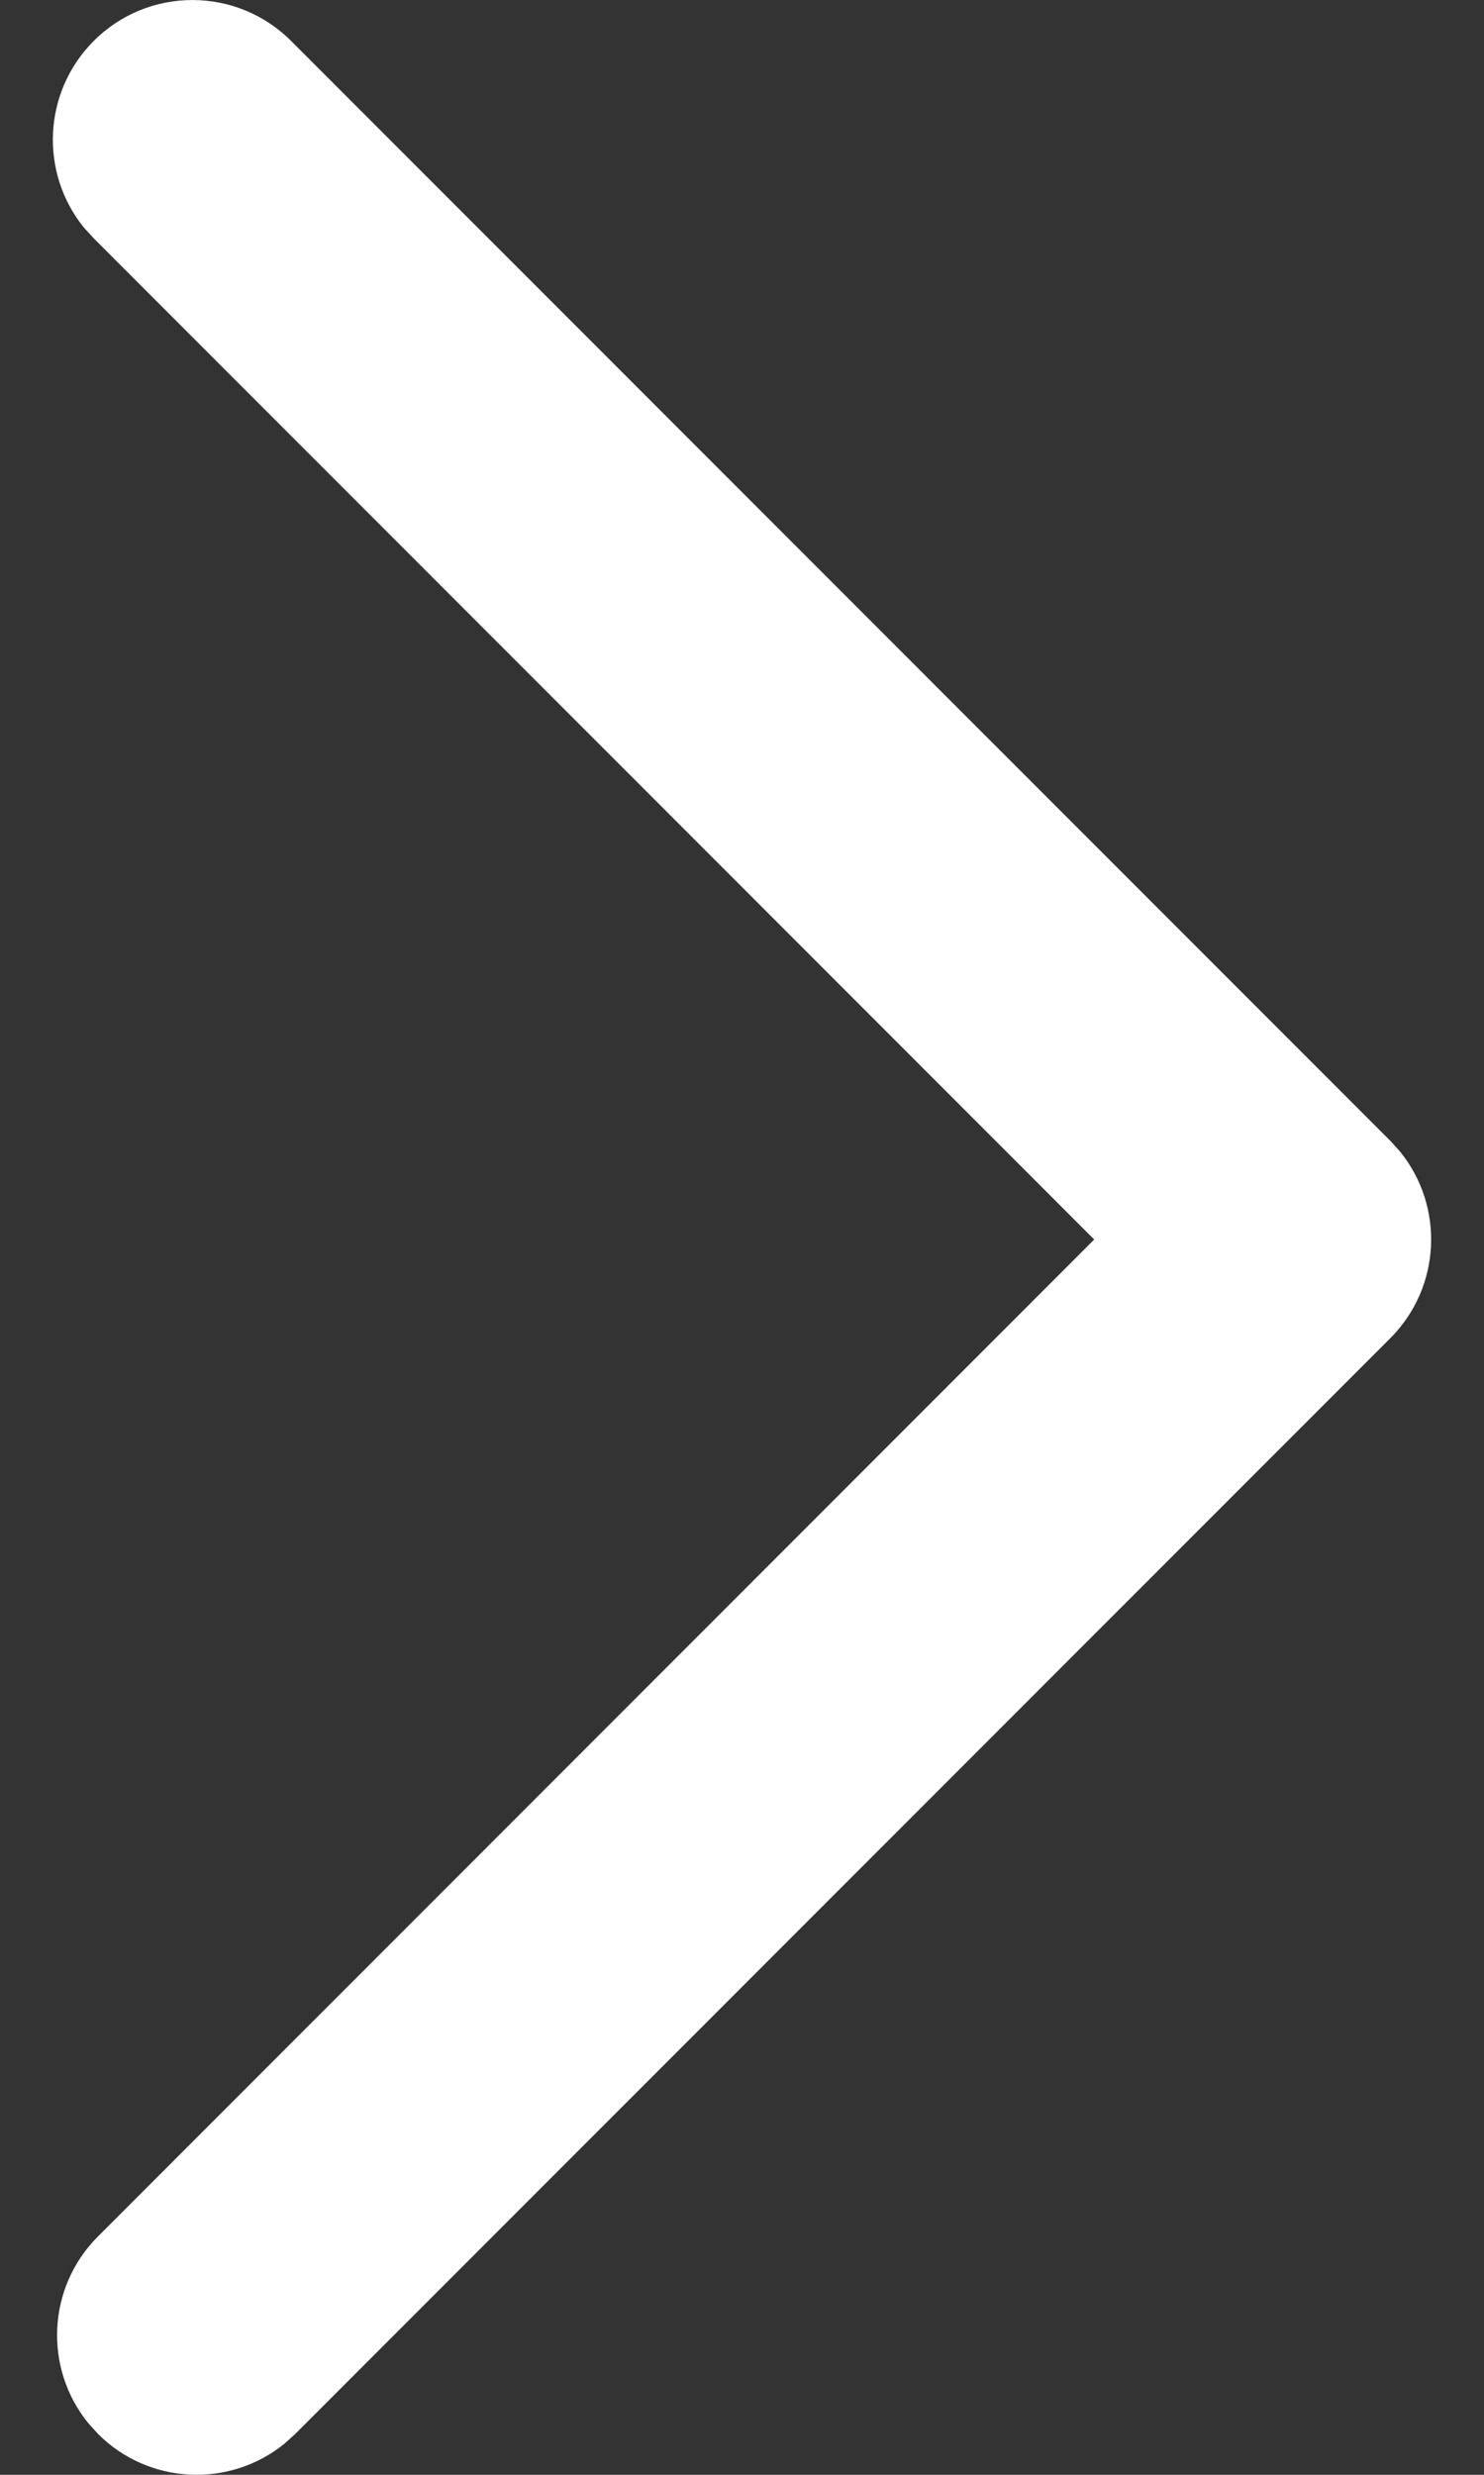 <?xml version="1.0" encoding="UTF-8"?>
<svg width="12px" height="20px" viewBox="0 0 12 20" version="1.1" xmlns="http://www.w3.org/2000/svg" xmlns:xlink="http://www.w3.org/1999/xlink">
    <rect x="0" y="0" width="12" height="20" fill="#333333" stroke="none"/>
    <title>Path Copy</title>
    <g id="Symbols" stroke="none" stroke-width="1" fill="none" fill-rule="evenodd">
        <path d="M11.242,9.185 C11.655,9.598 11.681,10.252 11.32,10.695 L11.242,10.781 L2.354,19.669 C1.913,20.11 1.198,20.11 0.758,19.669 C0.345,19.256 0.319,18.602 0.68,18.159 L0.758,18.074 L8.848,9.983 L0.792,1.926 C0.379,1.513 0.353,0.859 0.715,0.416 L0.792,0.331 C1.205,-0.083 1.859,-0.108 2.302,0.253 L2.388,0.331 L11.242,9.185 Z" id="Path-Copy" fill="#FFFFFF" transform="translate(6, 10) scale(1, -1) translate(-6, -10) "></path>
    </g>
</svg>